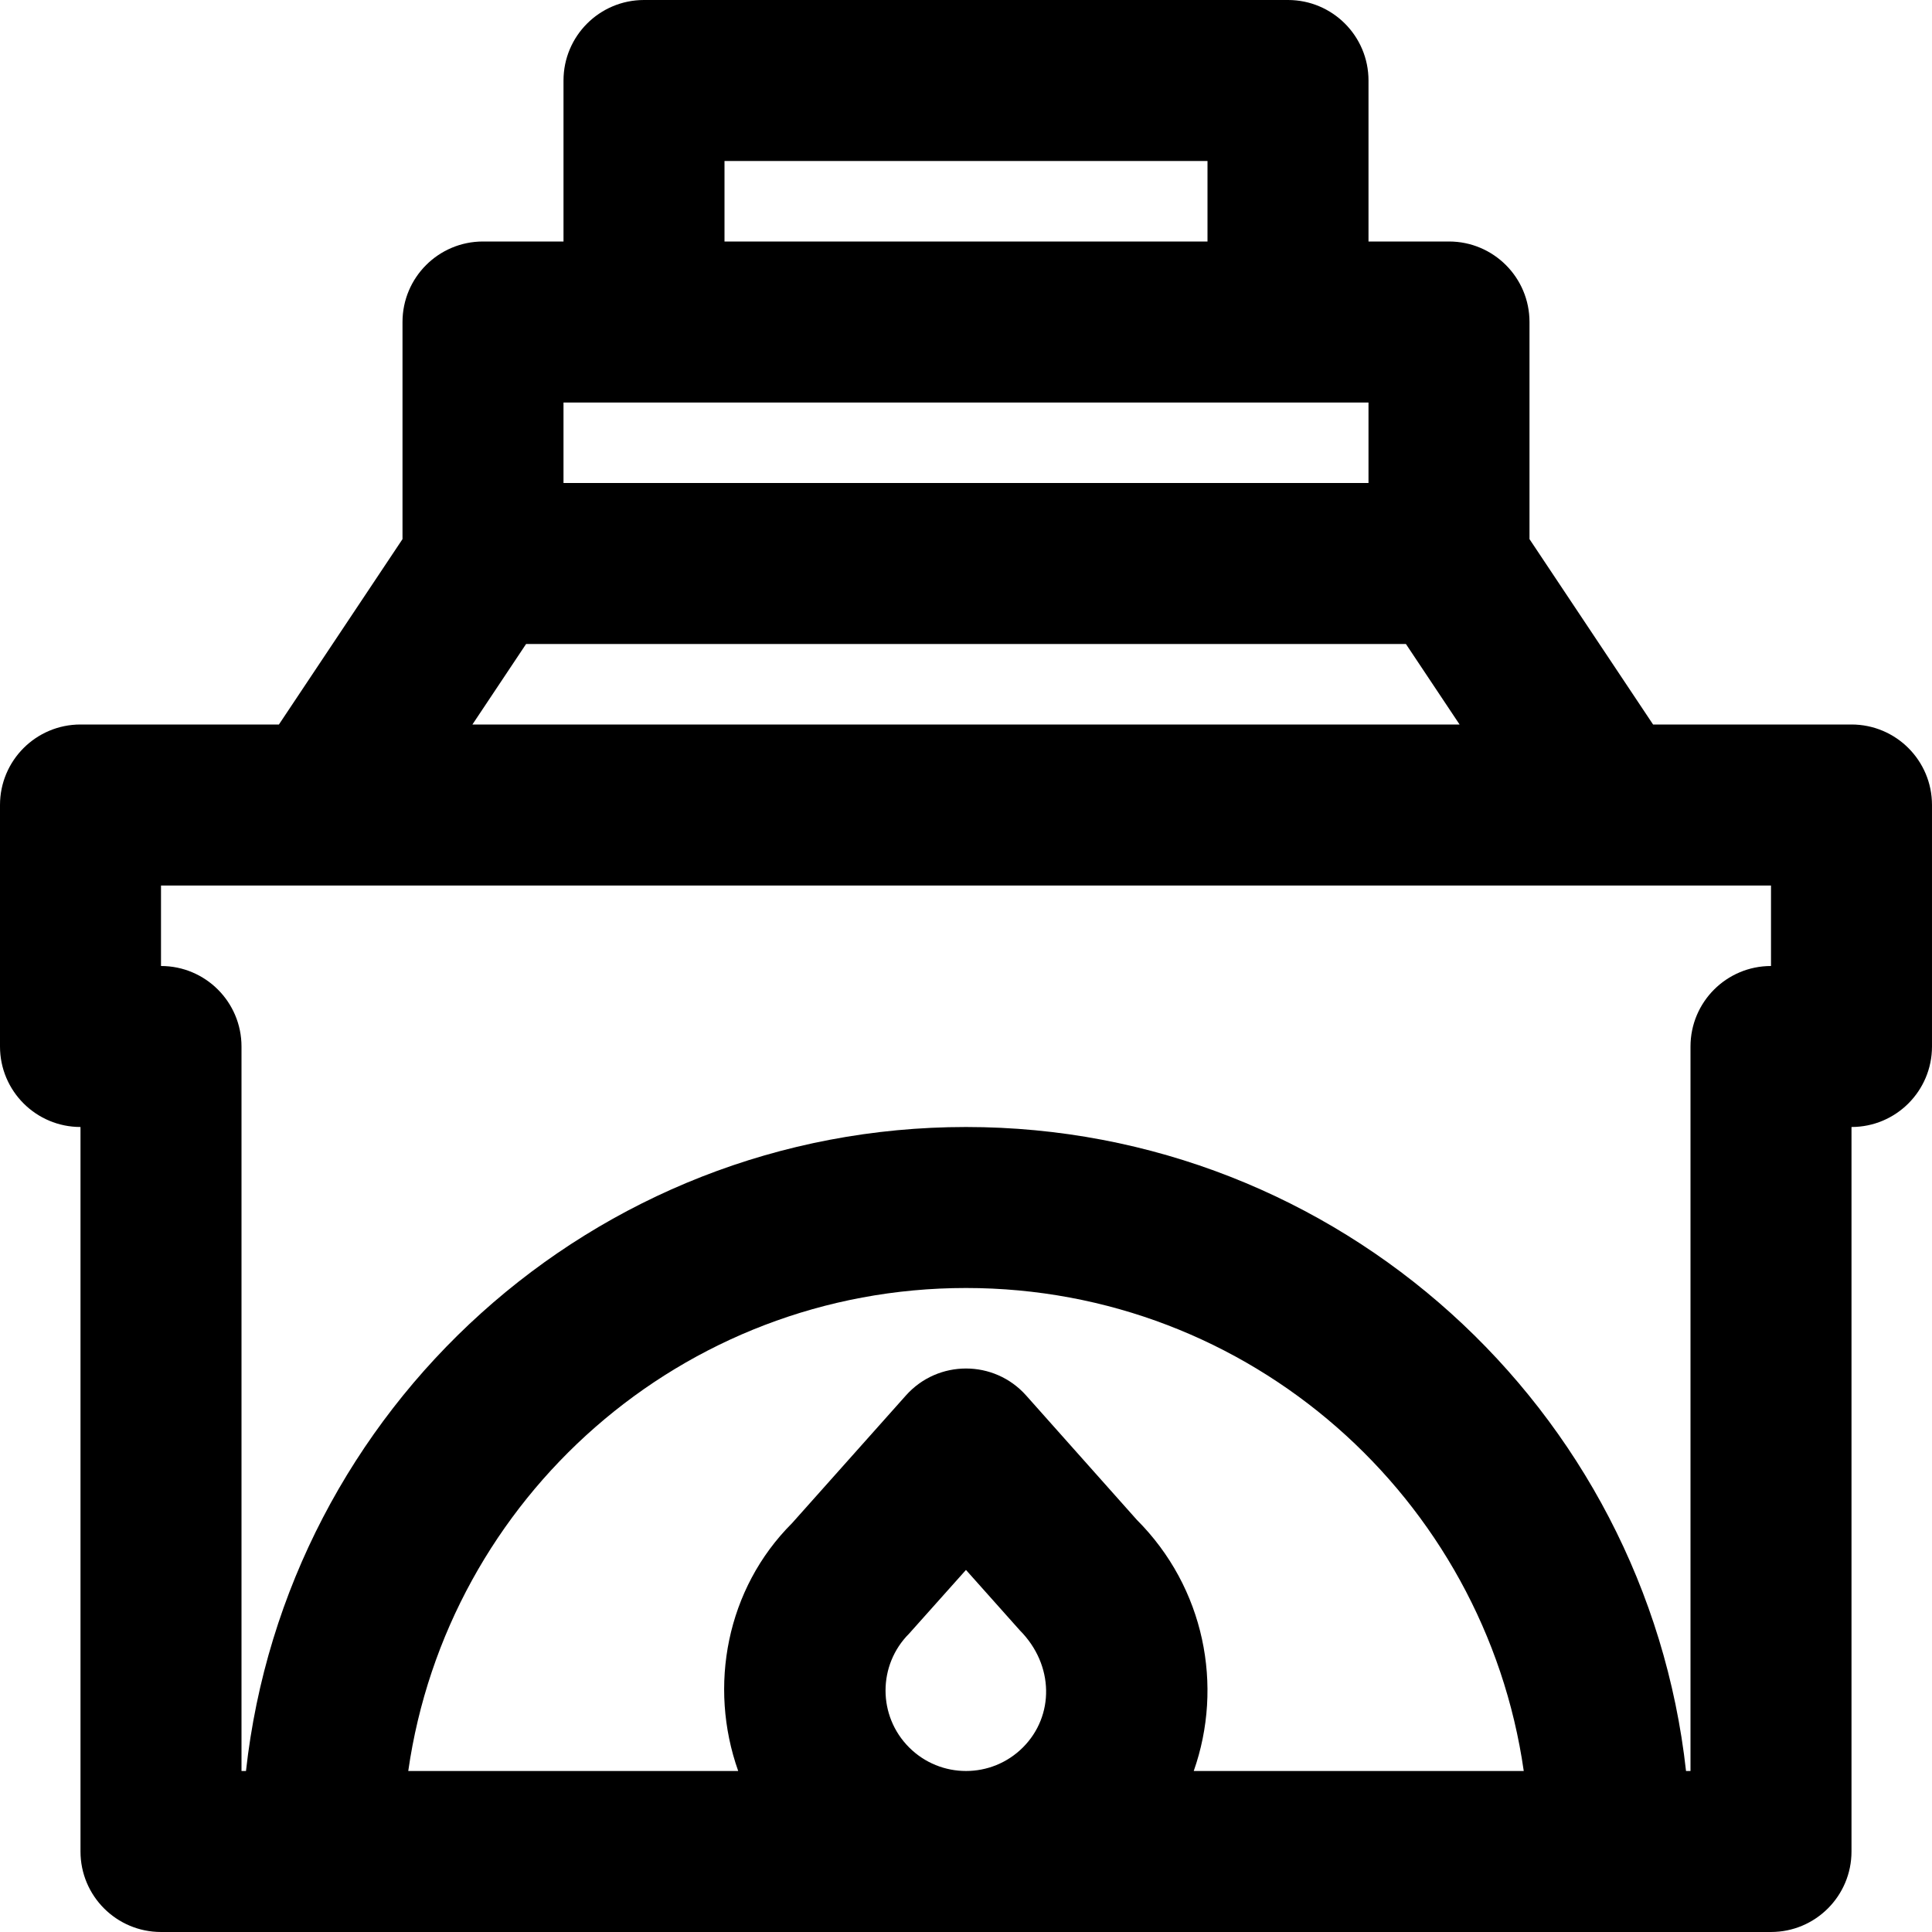 <?xml version="1.0" encoding="iso-8859-1"?>
<!-- Uploaded to: SVG Repo, www.svgrepo.com, Generator: SVG Repo Mixer Tools -->
<svg fill="#000000" height="800px" width="800px" version="1.1" id="Layer_1" xmlns="http://www.w3.org/2000/svg" xmlns:xlink="http://www.w3.org/1999/xlink" 
	 viewBox="0 0 512 512" xml:space="preserve">
<g>
	<g>
		<path d="M490.667,192h-52.583l-32.751-49.126V85.333C405.333,73.551,395.782,64,384,64h-21.333V21.333
			C362.667,9.551,353.115,0,341.333,0H170.667c-11.782,0-21.333,9.551-21.333,21.333V64H128c-11.782,0-21.333,9.551-21.333,21.333
			v57.541L73.916,192H21.333C9.551,192,0,201.551,0,213.333v64c0,11.782,9.551,21.333,21.333,21.333v192
			c0,11.782,9.551,21.333,21.333,21.333h170.667h85.333h170.667c11.782,0,21.333-9.551,21.333-21.333v-192
			c11.782,0,21.333-9.551,21.333-21.333v-64C512,201.551,502.449,192,490.667,192z M192,42.667h128V64H192V42.667z M149.333,106.667
			h21.333h170.667h21.333V128H149.333V106.667z M139.417,170.667h233.166L386.805,192h-261.61L139.417,170.667z M240.924,432.924
			l15.068-16.876l14.254,15.988c9.169,9.218,9.169,22.719,0.839,31.049s-21.831,8.33-30.161,0S232.594,441.254,240.924,432.924z
			 M301.255,402.754l-29.327-32.947c-8.483-9.515-23.364-9.515-31.847,0l-30.165,33.835c-17.397,17.361-22.26,43.235-14.284,65.691
			h-87.441c10.354-72.363,72.585-128,147.809-128s137.455,55.637,147.81,128h-87.458C324.29,446.823,319.261,420.76,301.255,402.754
			z M469.333,256C457.551,256,448,265.551,448,277.333v192h-1.186C436.199,373.341,354.821,298.667,256,298.667
			S75.801,373.341,65.186,469.333H64v-192C64,265.551,54.449,256,42.667,256v-21.333h42.667h341.333h42.667V256z"/>
	</g>
</g>
</svg>